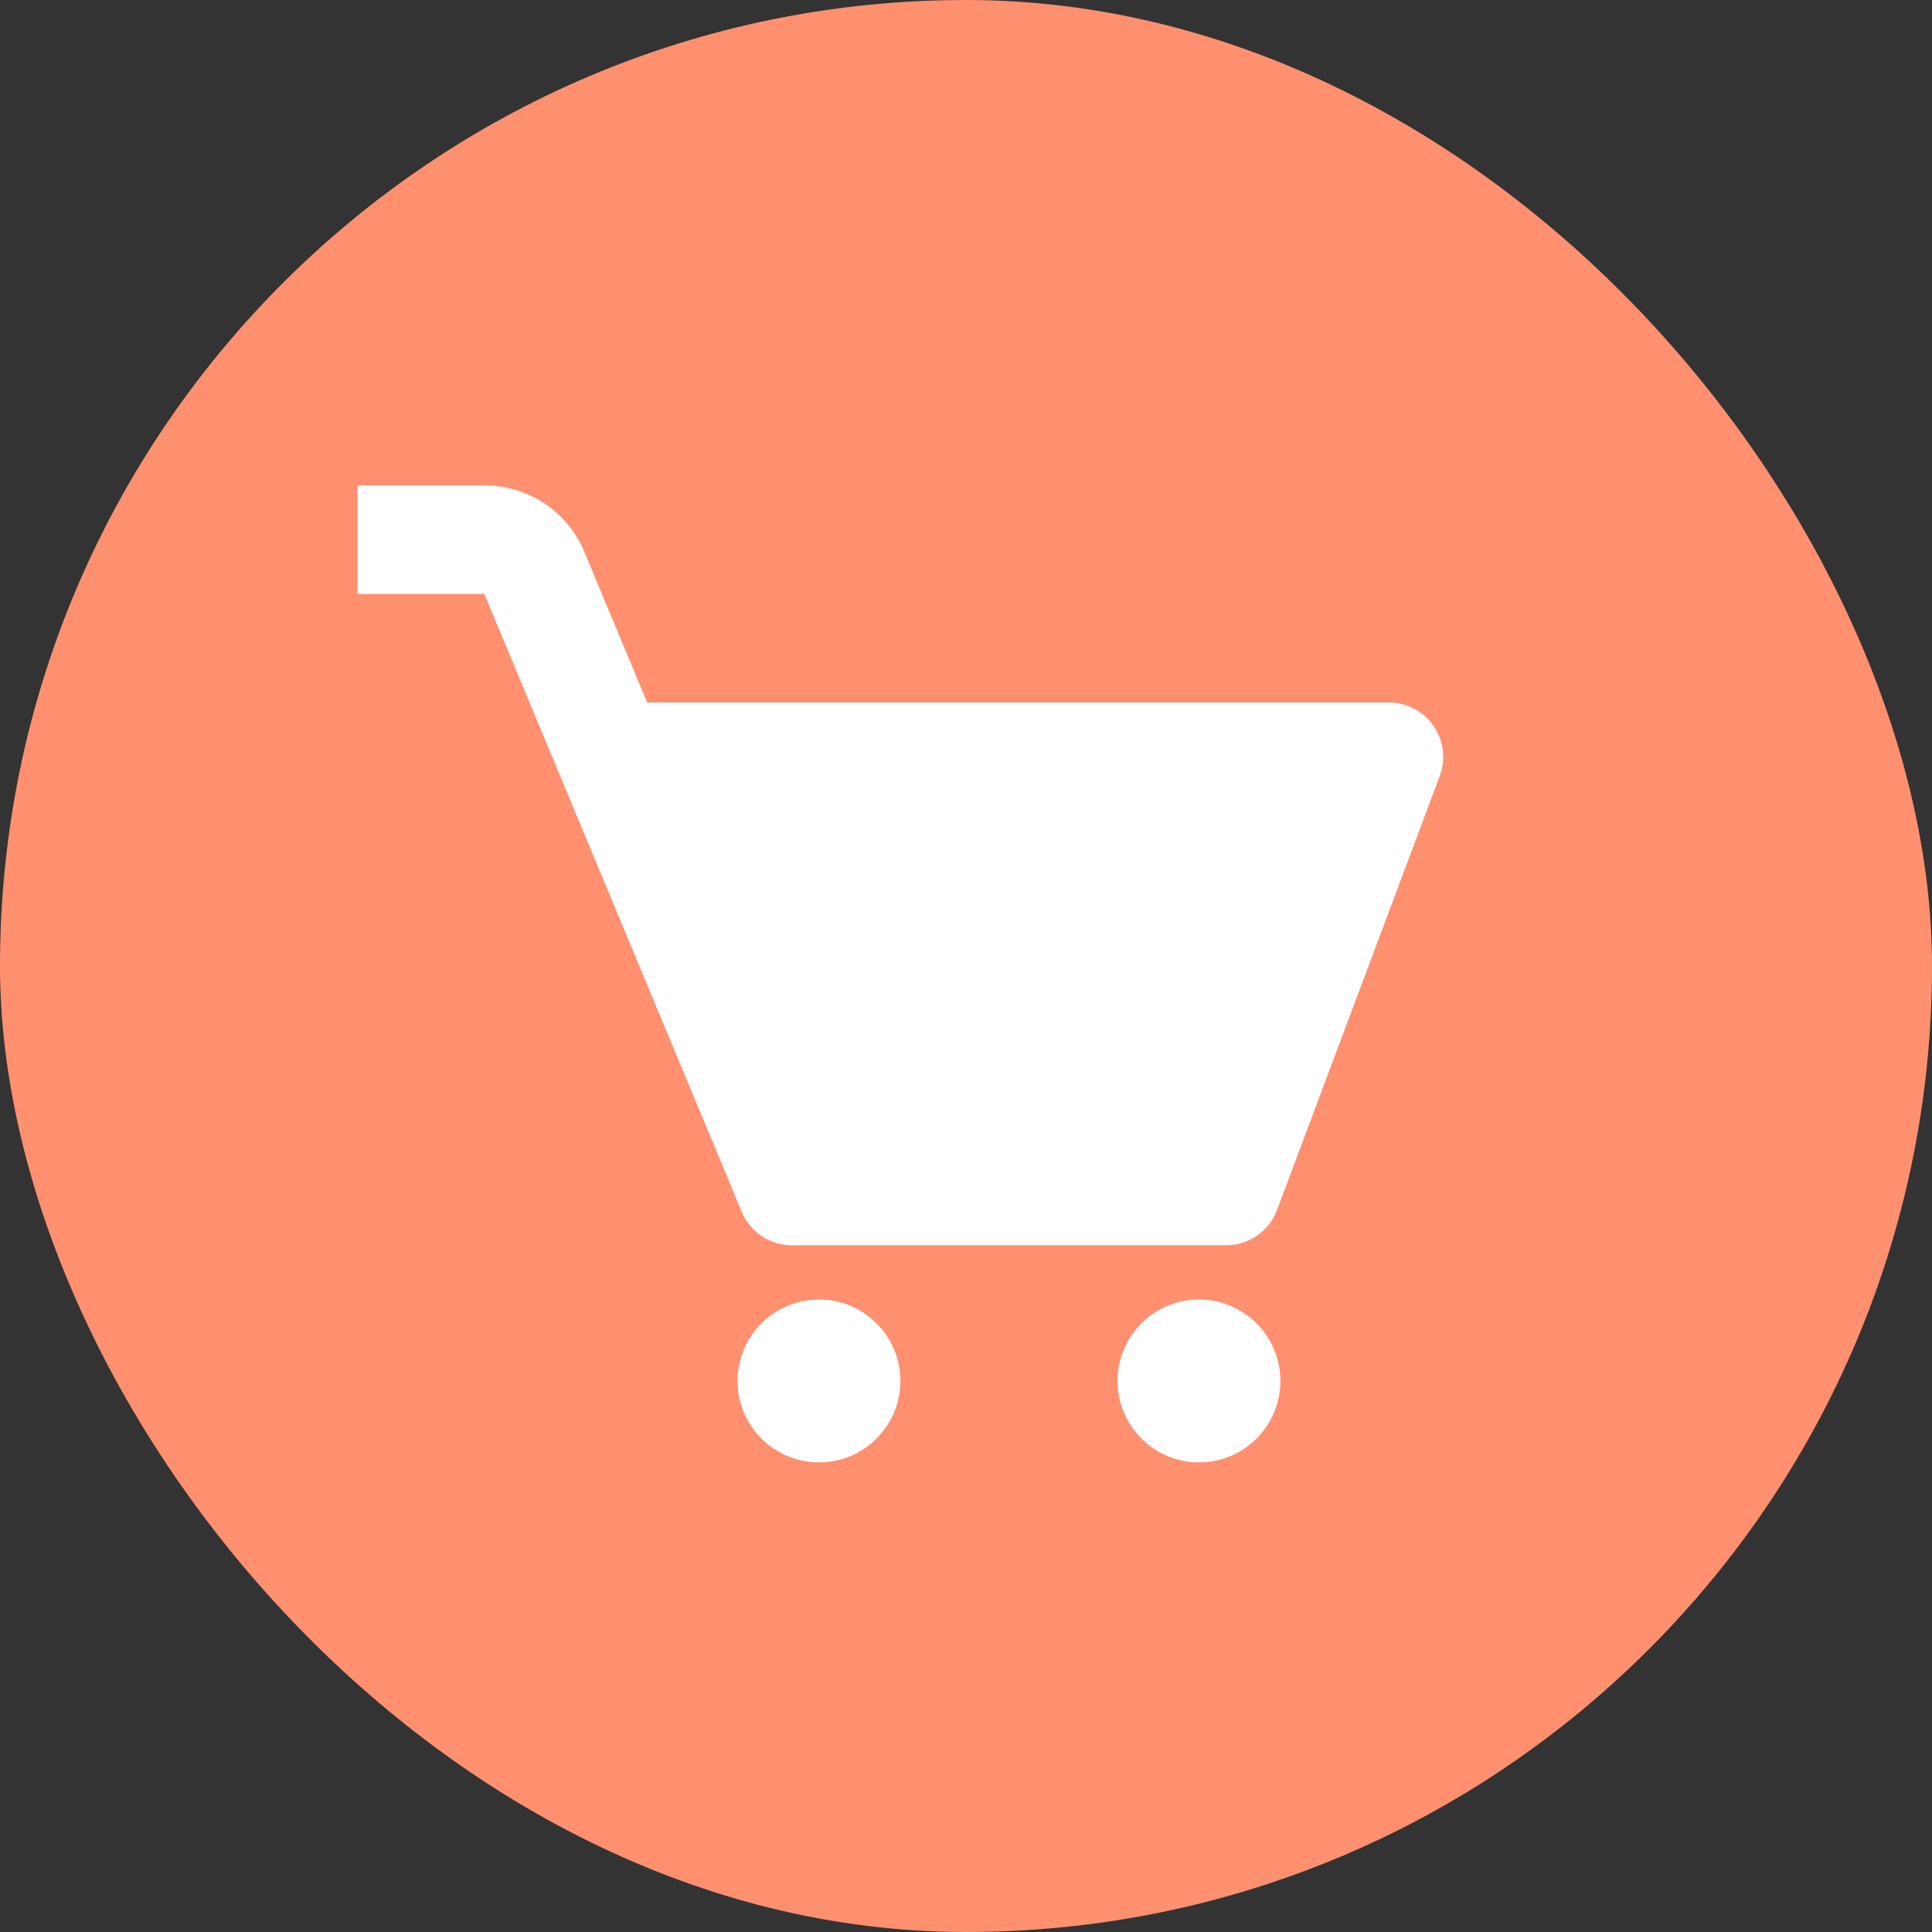 <?xml version="1.0" encoding="UTF-8"?> <svg xmlns="http://www.w3.org/2000/svg" width="41" height="41" viewBox="0 0 41 41" fill="none"><rect x="0" y="0" width="41" height="41" fill="#333333" stroke="none"/> <rect width="41" height="41" rx="20.5" fill="#FE9070"></rect> <path fill-rule="evenodd" clip-rule="evenodd" d="M13.734 14.908H29.476C29.662 14.908 29.845 14.954 30.01 15.04C30.175 15.127 30.316 15.252 30.422 15.405C30.528 15.558 30.595 15.734 30.619 15.918C30.642 16.103 30.62 16.291 30.555 16.465L27.1 25.68C26.93 26.129 26.501 26.427 26.02 26.427H16.805C16.34 26.427 15.92 26.147 15.742 25.718L10.278 12.604H7.589V10.3H10.277C10.732 10.299 11.177 10.433 11.556 10.685C11.934 10.937 12.23 11.296 12.404 11.717L13.734 14.908ZM17.381 31.034C18.335 31.034 19.108 30.261 19.108 29.306C19.108 28.352 18.335 27.578 17.381 27.578C16.426 27.578 15.653 28.352 15.653 29.306C15.653 30.261 16.426 31.034 17.381 31.034ZM25.444 31.034C26.399 31.034 27.172 30.261 27.172 29.306C27.172 28.352 26.399 27.578 25.444 27.578C24.49 27.578 23.716 28.352 23.716 29.306C23.716 30.261 24.49 31.034 25.444 31.034Z" fill="white"></path> </svg> 